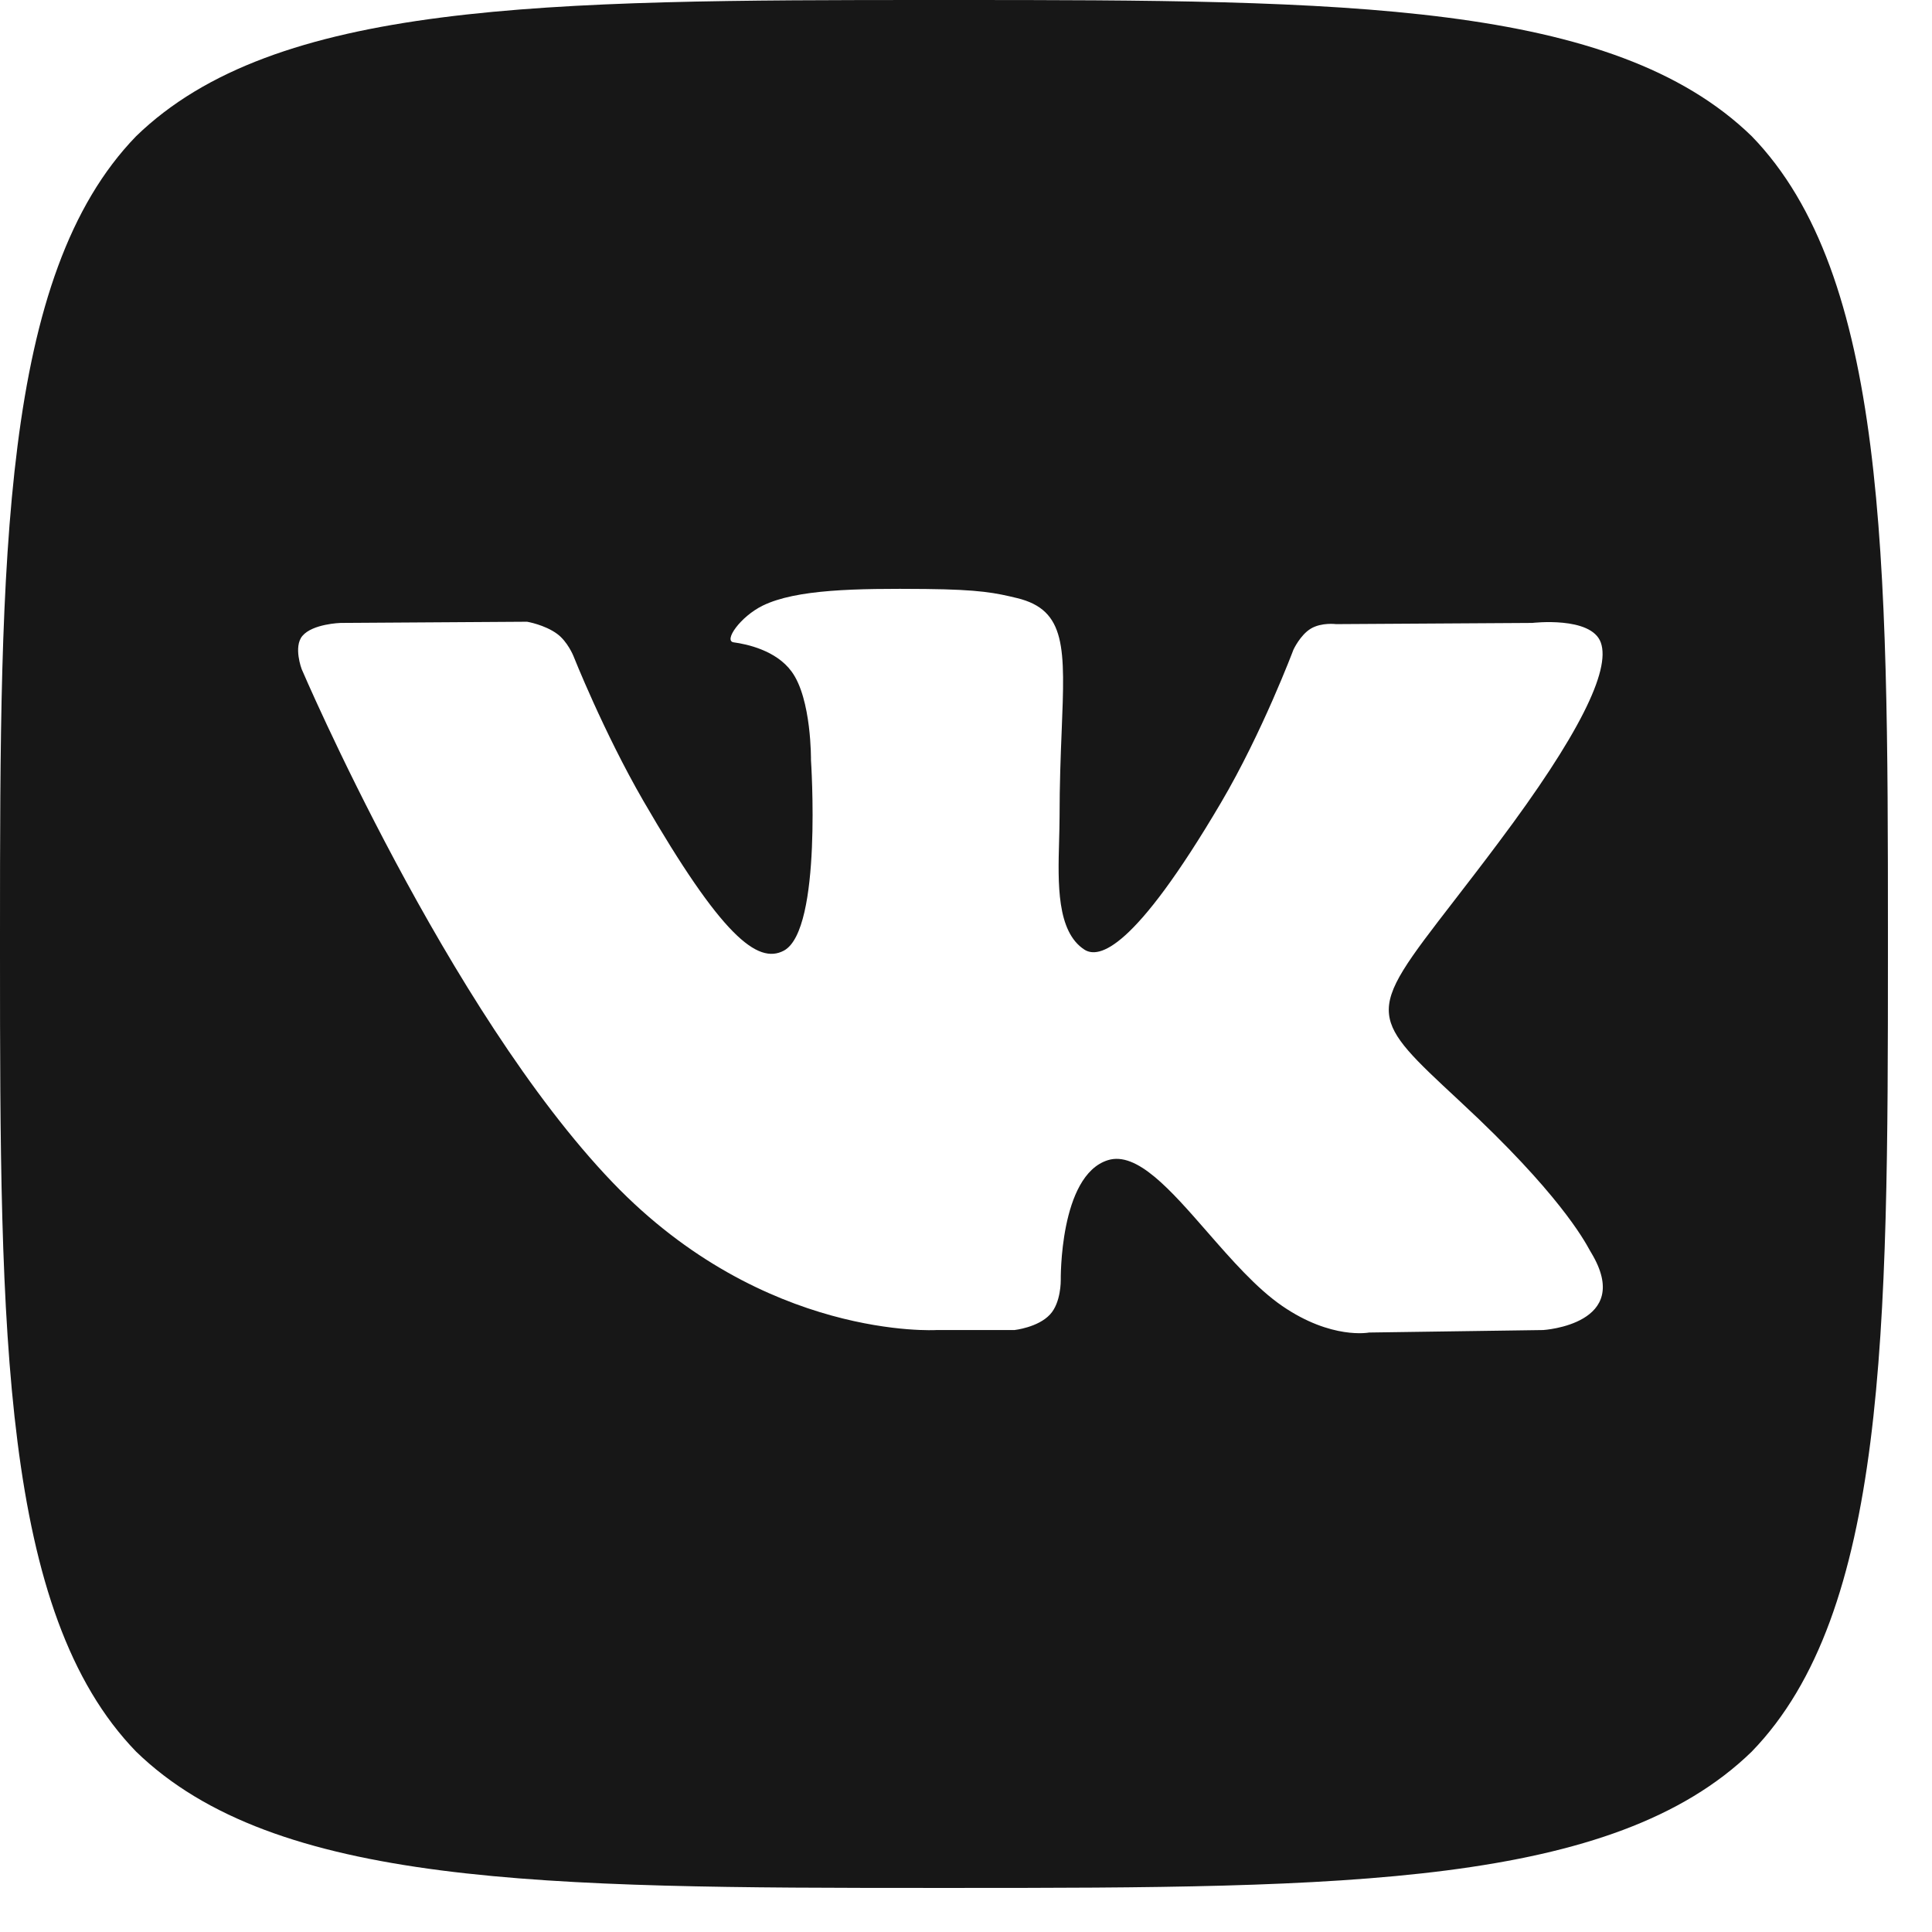 <svg width="21" height="21" viewBox="0 0 21 21" fill="none" xmlns="http://www.w3.org/2000/svg">
<path fill-rule="evenodd" clip-rule="evenodd" d="M1.48 1.48C0.015 2.99 0 6.054 0 10.15V10.37C0 14.467 0.015 17.53 1.48 19.04C2.99 20.506 5.914 20.521 10.15 20.521H10.37C14.606 20.521 17.53 20.506 19.04 19.04C20.506 17.53 20.521 14.467 20.521 10.37V10.15C20.521 6.054 20.506 2.99 19.04 1.48C17.53 0.015 14.606 0 10.37 0H10.15C5.922 0 2.99 0.015 1.48 1.48ZM10.179 14.457H11.027C11.027 14.457 11.283 14.429 11.413 14.288C11.534 14.159 11.53 13.916 11.53 13.916C11.53 13.916 11.513 12.778 12.041 12.611C12.356 12.511 12.724 12.934 13.123 13.391C13.384 13.69 13.658 14.004 13.938 14.196C14.474 14.564 14.881 14.484 14.881 14.484L16.774 14.457C16.774 14.457 17.765 14.396 17.296 13.617C17.293 13.612 17.289 13.605 17.283 13.595C17.217 13.474 16.937 12.962 15.887 11.988L15.854 11.957C15.375 11.512 15.125 11.28 15.098 11.024C15.068 10.744 15.307 10.436 15.806 9.79C15.946 9.608 16.108 9.4 16.289 9.157C17.16 7.996 17.509 7.287 17.4 6.984C17.296 6.695 16.655 6.771 16.655 6.771L14.523 6.784C14.523 6.784 14.365 6.763 14.248 6.833C14.133 6.902 14.059 7.062 14.059 7.062C14.059 7.062 13.722 7.96 13.272 8.724C12.322 10.337 11.943 10.422 11.787 10.322C11.485 10.126 11.499 9.6 11.512 9.14L11.512 9.14C11.514 9.051 11.517 8.965 11.517 8.884C11.517 8.525 11.529 8.213 11.54 7.945C11.576 7.047 11.593 6.631 11.055 6.501C10.823 6.445 10.653 6.408 10.06 6.402C9.299 6.395 8.655 6.405 8.29 6.583C8.048 6.702 7.861 6.967 7.975 6.982C8.116 7.001 8.435 7.068 8.604 7.299C8.823 7.596 8.815 8.264 8.815 8.264C8.815 8.264 8.94 10.103 8.522 10.332C8.234 10.488 7.84 10.168 6.993 8.705C6.56 7.956 6.232 7.128 6.232 7.128C6.232 7.128 6.169 6.973 6.056 6.89C5.92 6.79 5.729 6.758 5.729 6.758L3.702 6.771C3.702 6.771 3.398 6.78 3.287 6.912C3.187 7.03 3.279 7.273 3.279 7.273C3.279 7.273 4.865 10.985 6.661 12.855C8.308 14.57 10.179 14.457 10.179 14.457Z" fill="#171717"/>
</svg>
